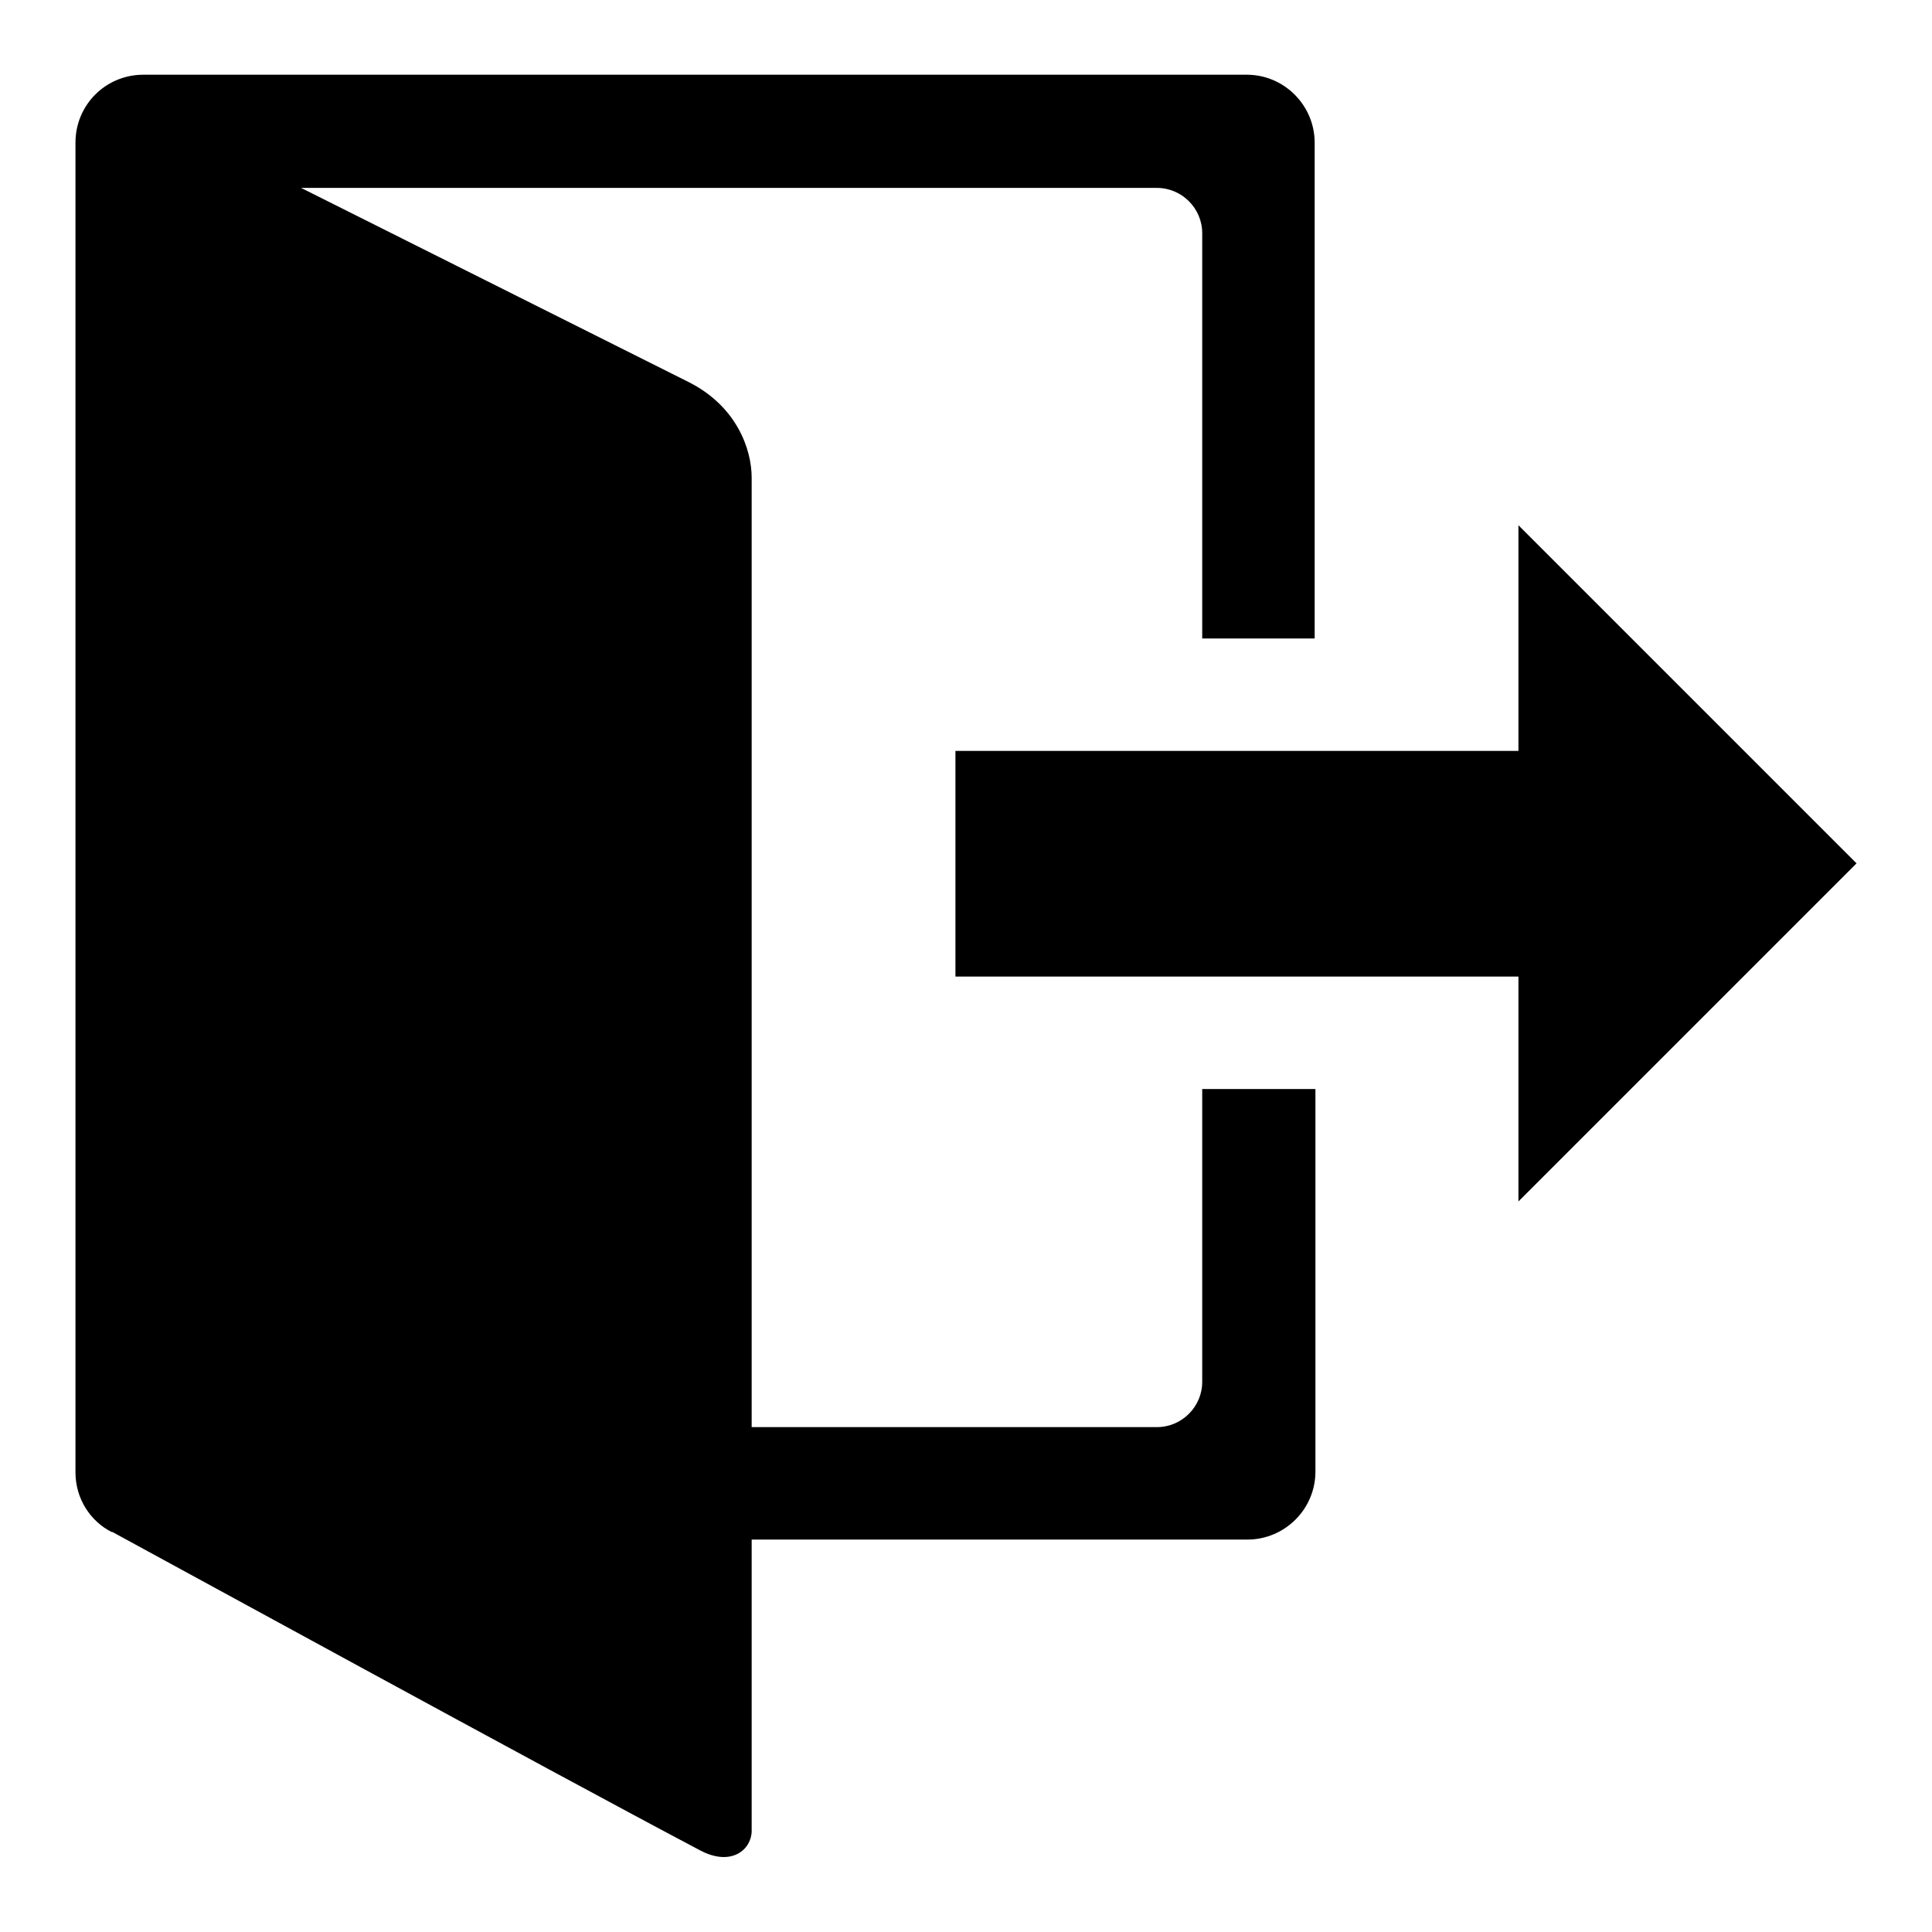 <?xml version="1.0" encoding="utf-8"?>
<!-- Svg Vector Icons : http://www.onlinewebfonts.com/icon -->
<!DOCTYPE svg PUBLIC "-//W3C//DTD SVG 1.1//EN" "http://www.w3.org/Graphics/SVG/1.1/DTD/svg11.dtd">
<svg version="1.1" xmlns="http://www.w3.org/2000/svg" xmlns:xlink="http://www.w3.org/1999/xlink" x="0px" y="0px" viewBox="0 0 256 256" enable-background="new 0 0 256 256" xml:space="preserve">
<g><g><path fill="#000000" d="M159.3,144.3L159.3,144.3v38.8c0,3.3-2.7,6-6,6H99.6V63.3c0-3.8-2-9.5-8.4-12.7c-3.6-1.8-51.3-25.7-51.3-25.7h113.4c3.3,0,6,2.7,6,6v53.7l0,0h14.9l0,0l0,0V18.9c0-4.9-4-9-9-9H19c-5,0-9,4-9,9V24v165.7v5.4c0,3.5,2,6.5,4.8,7.9c0,0,0,0,0.1,0c3.9,2.1,58,31.7,77.9,42.2c4.2,2.2,6.8-0.2,6.8-2.6V204h65.7c4.9,0,9-4,9-9v-50.7l0,0H159.3L159.3,144.3L159.3,144.3z"/><path fill="#000000" d="M246,114.4l-44.8-44.8v29.9h-74.6v29.9h74.6v29.8L246,114.4z"/></g></g>
</svg>